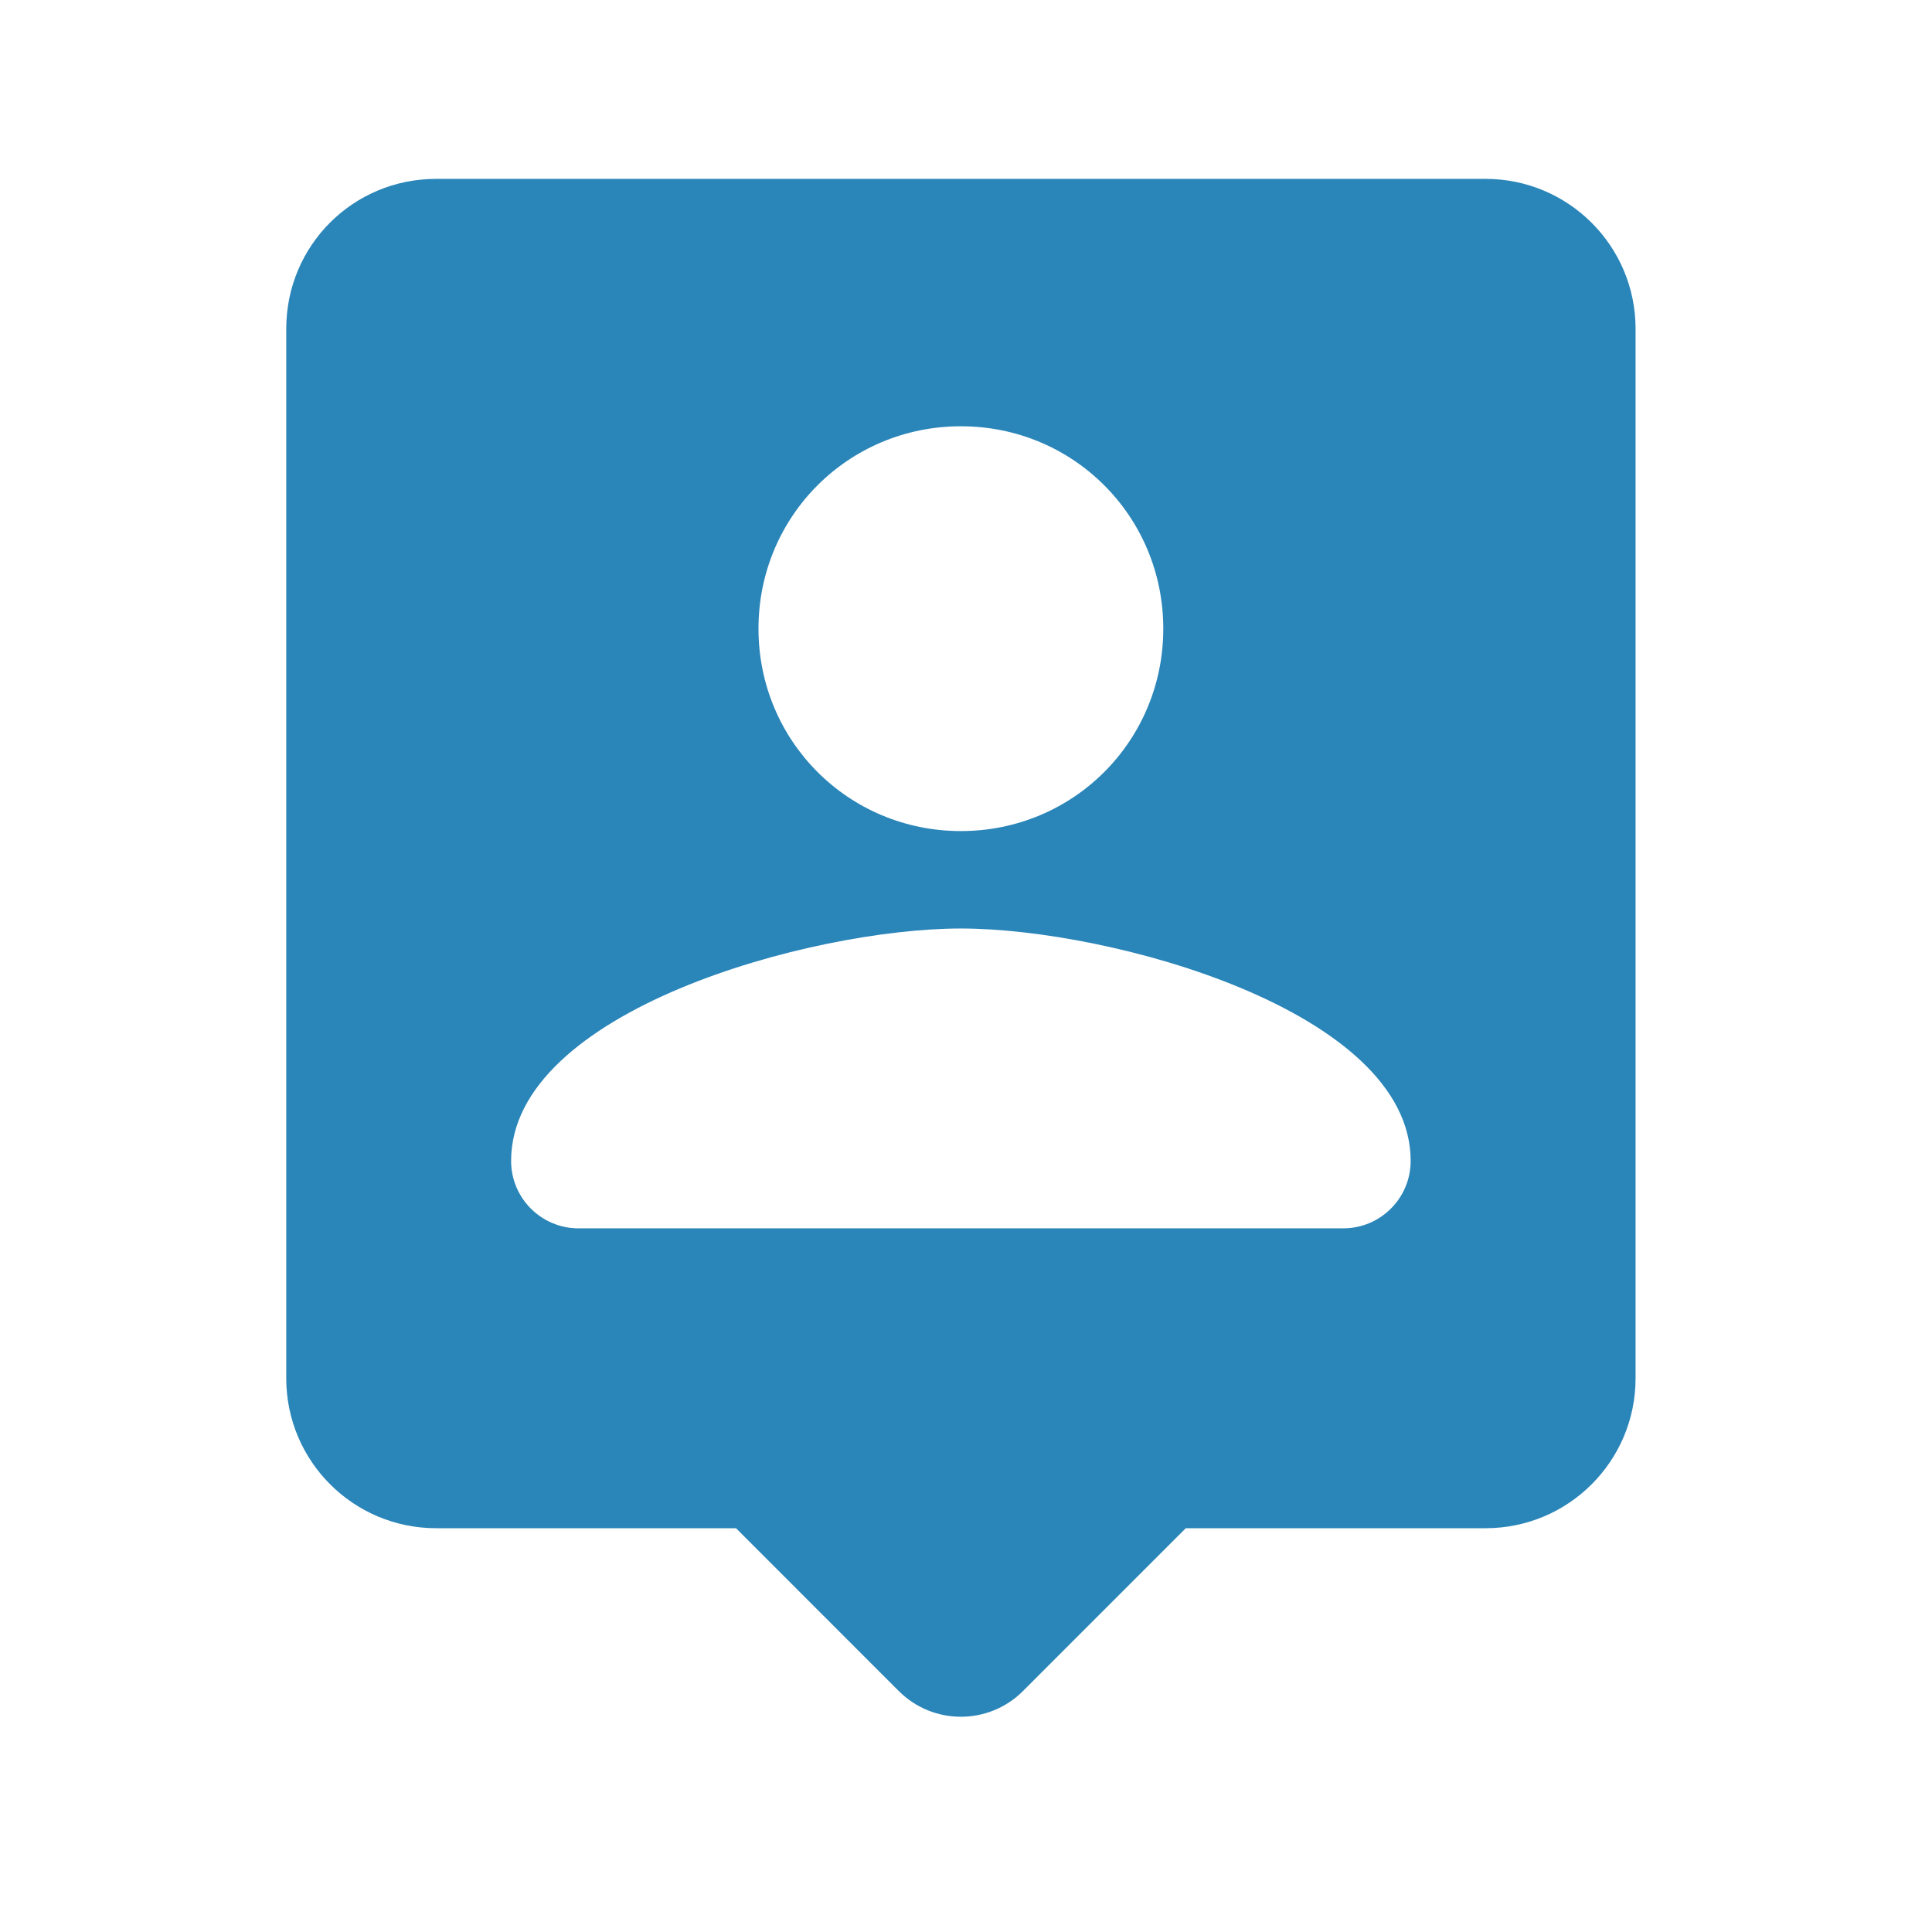 <?xml version="1.0" encoding="UTF-8"?>
<svg width="44px" height="44px" viewBox="0 0 44 44" version="1.1" xmlns="http://www.w3.org/2000/svg" xmlns:xlink="http://www.w3.org/1999/xlink">
    <title>E94AB053-0F02-4A13-BA92-764559E1F78F</title>
    <g id="TextMagic" stroke="none" stroke-width="1" fill="none" fill-rule="evenodd">
        <g id="Mail-Merge-SMS-&amp;-Templates" transform="translate(-361, -380)">
            <g id="Personal-Touch" transform="translate(361, 380)">
                <g id="Group-11">
                    <polygon id="Shape" transform="translate(22, 22) scale(-1, 1) translate(-22, -22) " points="0 0 44 0 44 44 0 44"></polygon>
                </g>
                <path d="M30.59,27.975 L13.177,27.975 C12.328,27.975 11.64,27.287 11.64,26.439 L11.64,26.439 L11.64,26.439 C11.64,23.024 18.469,21.146 21.884,21.146 C25.298,21.146 32.127,23.024 32.127,26.439 C32.127,27.287 31.439,27.975 30.59,27.975 Z M26.493,14.317 C26.493,16.878 24.444,18.927 21.884,18.927 C19.323,18.927 17.274,16.878 17.274,14.317 C17.274,11.757 19.323,9.708 21.884,9.708 C24.444,9.708 26.493,11.757 26.493,14.317 Z M33.834,4.074 L9.933,4.074 C8.038,4.074 6.519,5.594 6.519,7.489 L6.519,31.39 C6.519,33.276 8.047,34.804 9.933,34.804 L16.762,34.804 L20.469,38.512 C21.25,39.293 22.517,39.293 23.298,38.512 L27.005,34.804 L27.005,34.804 L33.834,34.804 C35.72,34.804 37.249,33.276 37.249,31.39 L37.249,7.489 C37.249,5.594 35.712,4.074 33.834,4.074 Z" id="Shape" fill="#2A85B9" fill-rule="nonzero"></path>
            </g>
        </g>
    </g>
</svg>